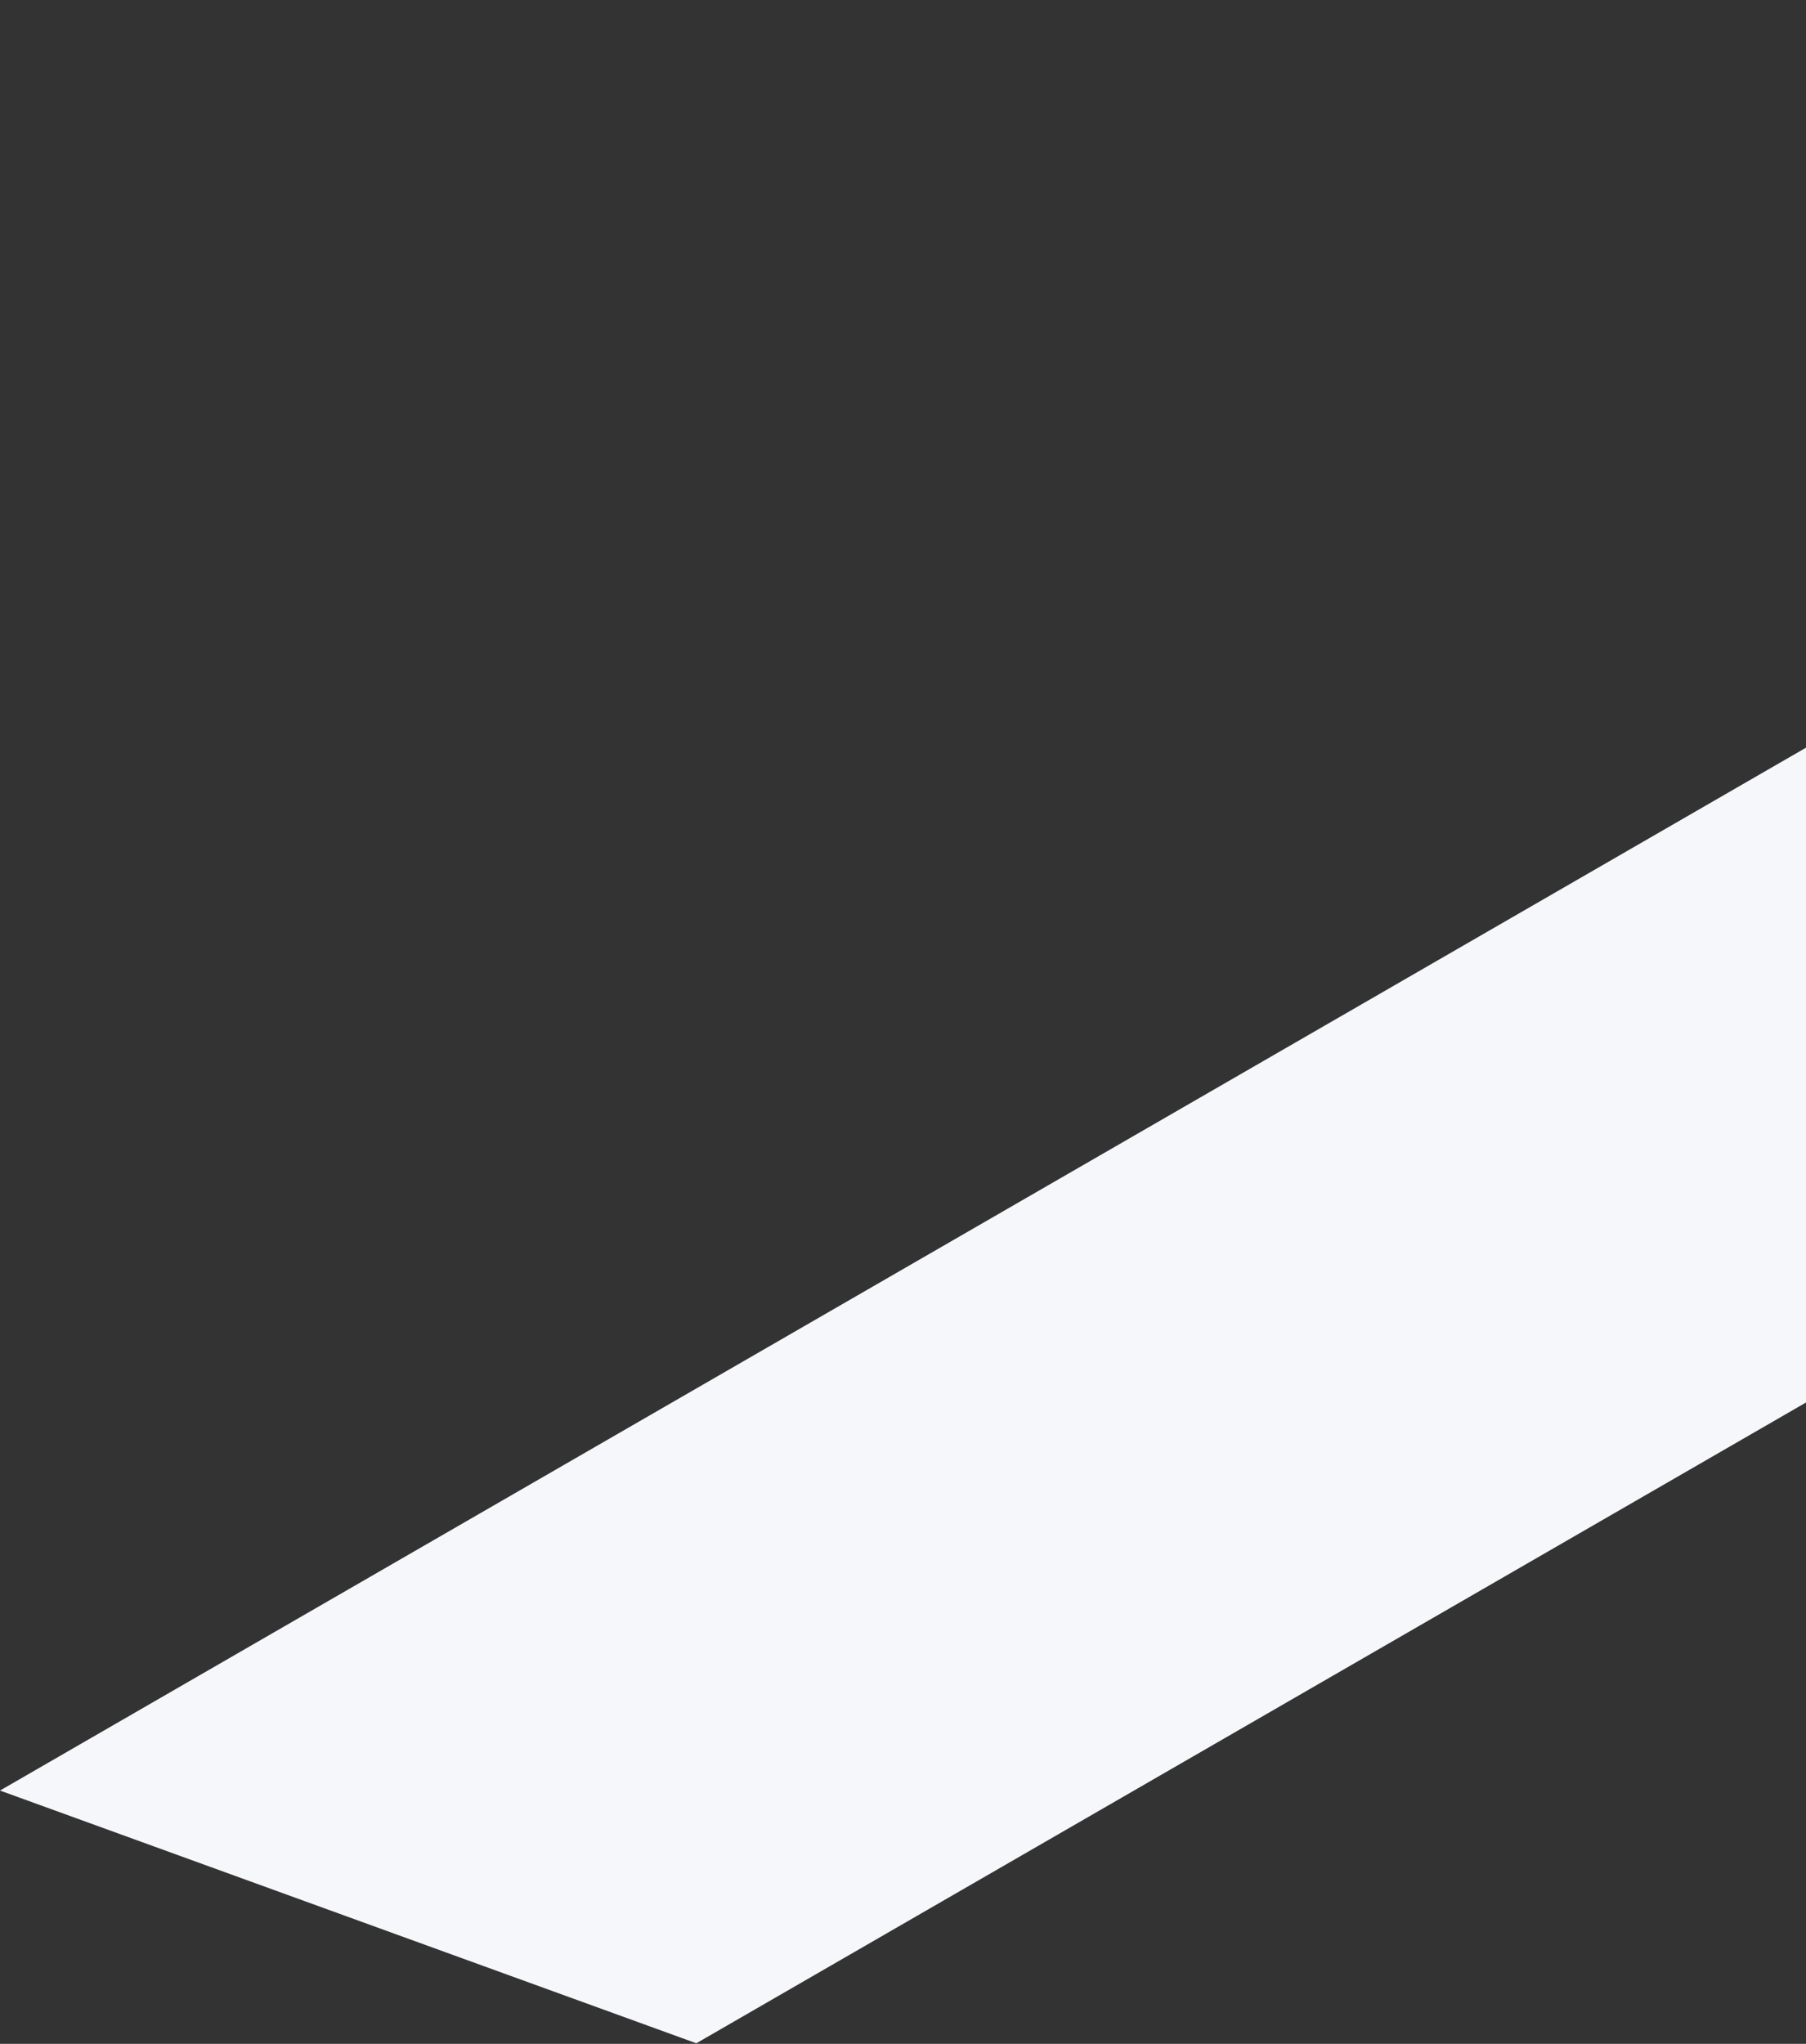 <svg width="768" height="869" viewBox="0 0 768 869" fill="none" xmlns="http://www.w3.org/2000/svg">
<rect x="0" y="0" width="768" height="869" fill="#333333" stroke="none"/>
<path d="M296.115 868.76L1439.18 208.81L1318.62 -0L2.28882e-05 761.308L296.115 868.76Z" fill="#F6F7FA"/>
</svg>
